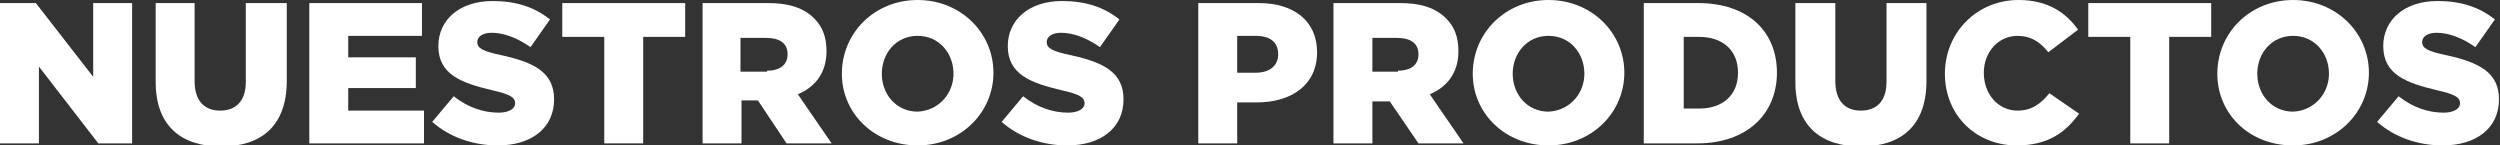 <?xml version="1.0" encoding="utf-8"?>
<!-- Generator: Adobe Illustrator 22.0.0, SVG Export Plug-In . SVG Version: 6.00 Build 0)  -->
<svg version="1.1" xmlns="http://www.w3.org/2000/svg" xmlns:xlink="http://www.w3.org/1999/xlink" x="0px" y="0px"
	 viewBox="0 0 244.1 14.2" style="enable-background:new 0 0 244.1 14.2;" xml:space="preserve">
<rect x="0" y="0" width="244.1" height="14.2" fill="#333333" stroke="none"/>
<style type="text/css">
	.Sombra_x0020_paralela{fill:none;}
	.Esquinas_x0020_redondeadas_x0020_2_x0020_pt_x002E_{fill:#FFFFFF;stroke:#000000;stroke-miterlimit:10;}
	.Reflejo_x0020_vivo_x0020_X{fill:none;}
	.Bisel_x0020_suave{fill:url(#SVGID_1_);}
	.Atardecer{fill:#FFFFFF;}
	.Follaje_GS{fill:#FFE501;}
	.Pompadour_GS{fill-rule:evenodd;clip-rule:evenodd;fill:#5BA4CC;}
	.st0{opacity:0.1;}
	.st1{clip-path:url(#SVGID_5_);}
	.st2{fill:url(#SVGID_8_);}
	.st3{fill:#B7C939;}
	.st4{fill:#B6C939;}
	.st5{fill:#82C832;}
	.st6{fill:#FFFFFF;}
	.st7{fill:none;}
	.st8{fill:#48A5CB;}
	.st9{opacity:0.3;}
	.st10{clip-path:url(#SVGID_10_);fill:url(#SVGID_11_);}
	.st11{fill:#287D00;}
	.st12{fill:#FAD402;}
	.st13{fill:#FF3700;}
	.st14{opacity:0.75;clip-path:url(#SVGID_13_);fill:url(#SVGID_14_);}
	.st15{clip-path:url(#SVGID_16_);fill:url(#SVGID_17_);}
	.st16{fill-rule:evenodd;clip-rule:evenodd;fill:#FF3700;}
	.st17{fill:url(#SVGID_18_);}
	.st18{fill-rule:evenodd;clip-rule:evenodd;fill:url(#SVGID_25_);}
	.st19{fill:#808080;}
	.st20{fill-rule:evenodd;clip-rule:evenodd;fill:#B1CB1C;}
	.st21{opacity:0.2;}
	.st22{clip-path:url(#SVGID_27_);fill:url(#SVGID_28_);}
	.st23{fill-rule:evenodd;clip-rule:evenodd;fill:#48A5CB;}
	.st24{fill:#37AF32;}
	.st25{opacity:0.5;fill:url(#SVGID_29_);}
	.st26{fill:#D7D700;}
	.st27{fill-rule:evenodd;clip-rule:evenodd;fill:#47A01A;}
	.st28{fill:none;stroke:#47A01A;stroke-width:2;stroke-miterlimit:10;}
	.st29{fill-rule:evenodd;clip-rule:evenodd;fill:#FFFFFF;}
	.st30{fill-rule:evenodd;clip-rule:evenodd;fill:#D7D700;}
	.st31{clip-path:url(#SVGID_31_);fill:url(#SVGID_32_);}
	.st32{opacity:0.4;}
	.st33{clip-path:url(#SVGID_34_);fill:url(#SVGID_35_);}
	.st34{fill-rule:evenodd;clip-rule:evenodd;fill:none;stroke:#000000;stroke-width:6;stroke-miterlimit:10;}
	.st35{display:none;}
	.st36{display:inline;}
	.st37{fill-rule:evenodd;clip-rule:evenodd;fill:#009B7C;}
	.st38{fill-rule:evenodd;clip-rule:evenodd;fill:#FE2B09;}
	.st39{fill-rule:evenodd;clip-rule:evenodd;fill:#A01622;}
	.st40{fill-rule:evenodd;clip-rule:evenodd;fill:#003097;}
	.st41{fill:#47A01A;}
	.st42{fill:#FE2B09;}
	.st43{fill:#009B7C;}
	.st44{fill:#A01622;}
	.st45{fill:#003097;}
	.st46{fill-rule:evenodd;clip-rule:evenodd;fill:#7F19A8;}
	.st47{fill:#7F19A8;}
	.st48{fill-rule:evenodd;clip-rule:evenodd;fill:#B3B3B3;}
	.st49{display:inline;opacity:0.15;fill:none;stroke:#000000;stroke-miterlimit:10;}
	.st50{display:inline;opacity:0.15;}
	.st51{opacity:0.2;fill:none;stroke:#000000;stroke-miterlimit:10;}
</style>
<linearGradient id="SVGID_1_" gradientUnits="userSpaceOnUse" x1="1077.166" y1="-721.373" x2="1077.873" y2="-720.666">
	<stop  offset="0" style="stop-color:#E1DFDF"/>
	<stop  offset="0.164" style="stop-color:#DDDBDB"/>
	<stop  offset="0.332" style="stop-color:#D1CFCF"/>
	<stop  offset="0.502" style="stop-color:#BCBABA"/>
	<stop  offset="0.673" style="stop-color:#A09D9D"/>
	<stop  offset="0.843" style="stop-color:#7B7979"/>
	<stop  offset="1" style="stop-color:#535050"/>
</linearGradient>
<g id="Capa_2">
	<g>
		<path class="st6" d="M0,0.3h3.5l5.6,7.2V0.3h3.8V14H9.6L3.8,6.5V14H0V0.3z"/>
		<path class="st6" d="M15.2,8V0.3H19v7.6c0,2,1,2.9,2.5,2.9c1.5,0,2.5-0.9,2.5-2.8V0.3H28v7.6c0,4.4-2.5,6.4-6.4,6.4
			S15.2,12.3,15.2,8z"/>
		<path class="st6" d="M30.2,0.3h11v3.2H34v2.1h6.6v3H34v2.2h7.4V14H30.2V0.3z"/>
		<path class="st6" d="M42.2,11.9l2.1-2.5c1.4,1.1,2.9,1.6,4.4,1.6c1,0,1.6-0.4,1.6-0.9v0c0-0.6-0.5-0.9-2.3-1.3
			c-2.9-0.7-5.2-1.5-5.2-4.3v0c0-2.5,2-4.4,5.3-4.4c2.3,0,4.1,0.6,5.6,1.8l-1.9,2.7c-1.3-0.9-2.6-1.4-3.8-1.4
			c-0.9,0-1.4,0.4-1.4,0.9v0c0,0.6,0.5,0.9,2.4,1.3c3.2,0.7,5.1,1.7,5.1,4.3v0c0,2.8-2.2,4.5-5.5,4.5C46.2,14.2,43.9,13.4,42.2,11.9
			z"/>
		<path class="st6" d="M59,3.6h-4.1V0.3h12v3.3h-4.1V14H59V3.6z"/>
		<path class="st6" d="M68.6,0.3H75c2.1,0,3.5,0.5,4.5,1.5c0.8,0.8,1.2,1.8,1.2,3.2v0c0,2.1-1.1,3.5-2.8,4.2l3.3,4.8h-4.4L74,9.8h0
			h-1.6V14h-3.8V0.3z M74.9,6.9c1.3,0,2-0.6,2-1.6v0c0-1.1-0.8-1.6-2.1-1.6h-2.5v3.3H74.9z"/>
		<path class="st6" d="M82.2,7.2L82.2,7.2c0-4,3.2-7.2,7.4-7.2c4.2,0,7.4,3.2,7.4,7.1v0c0,3.9-3.2,7.1-7.4,7.1S82.2,11.1,82.2,7.2z
			 M93.1,7.2L93.1,7.2c0-2-1.4-3.7-3.5-3.7c-2.1,0-3.5,1.7-3.5,3.7v0c0,2,1.4,3.7,3.5,3.7C91.7,10.8,93.1,9.1,93.1,7.2z"/>
		<path class="st6" d="M97.8,11.9l2.1-2.5c1.4,1.1,2.9,1.6,4.4,1.6c1,0,1.6-0.4,1.6-0.9v0c0-0.6-0.5-0.9-2.3-1.3
			c-2.9-0.7-5.2-1.5-5.2-4.3v0c0-2.5,2-4.4,5.3-4.4c2.3,0,4.1,0.6,5.6,1.8l-1.9,2.7c-1.3-0.9-2.6-1.4-3.8-1.4
			c-0.9,0-1.4,0.4-1.4,0.9v0c0,0.6,0.5,0.9,2.4,1.3c3.2,0.7,5.1,1.7,5.1,4.3v0c0,2.8-2.2,4.5-5.5,4.5
			C101.8,14.2,99.5,13.4,97.8,11.9z"/>
		<path class="st6" d="M117,0.3h5.9c3.5,0,5.7,1.8,5.7,4.8v0c0,3.2-2.5,4.9-5.9,4.9h-1.9V14H117V0.3z M122.6,7.1
			c1.4,0,2.2-0.7,2.2-1.8v0c0-1.2-0.8-1.8-2.2-1.8h-1.8v3.6H122.6z"/>
		<path class="st6" d="M130.2,0.3h6.5c2.1,0,3.5,0.5,4.5,1.5c0.8,0.8,1.2,1.8,1.2,3.2v0c0,2.1-1.1,3.5-2.8,4.2l3.3,4.8h-4.4
			l-2.8-4.1h0H134V14h-3.8V0.3z M136.5,6.9c1.3,0,2-0.6,2-1.6v0c0-1.1-0.8-1.6-2.1-1.6H134v3.3H136.5z"/>
		<path class="st6" d="M143.8,7.2L143.8,7.2c0-4,3.2-7.2,7.4-7.2s7.4,3.2,7.4,7.1v0c0,3.9-3.2,7.1-7.4,7.1S143.8,11.1,143.8,7.2z
			 M154.7,7.2L154.7,7.2c0-2-1.4-3.7-3.5-3.7c-2.1,0-3.5,1.7-3.5,3.7v0c0,2,1.4,3.7,3.5,3.7C153.3,10.8,154.7,9.1,154.7,7.2z"/>
		<path class="st6" d="M160.5,0.3h5.3c4.9,0,7.7,2.8,7.7,6.8v0c0,4-2.9,6.9-7.8,6.9h-5.2V0.3z M165.9,10.6c2.3,0,3.8-1.3,3.8-3.5v0
			c0-2.2-1.5-3.5-3.8-3.5h-1.5v7H165.9z"/>
		<path class="st6" d="M175.3,8V0.3h3.9v7.6c0,2,1,2.9,2.5,2.9s2.5-0.9,2.5-2.8V0.3h3.9v7.6c0,4.4-2.5,6.4-6.4,6.4
			S175.3,12.3,175.3,8z"/>
		<path class="st6" d="M189.9,7.2L189.9,7.2c0-4,3.1-7.2,7.2-7.2c2.8,0,4.6,1.2,5.8,2.9L200,5.1c-0.8-1-1.7-1.6-3-1.6
			c-1.9,0-3.3,1.6-3.3,3.6v0c0,2.1,1.4,3.7,3.3,3.7c1.4,0,2.3-0.7,3.1-1.7l2.9,2c-1.3,1.8-3,3.1-6.1,3.1
			C193,14.2,189.9,11.3,189.9,7.2z"/>
		<path class="st6" d="M208,3.6h-4.1V0.3h12v3.3h-4.1V14H208V3.6z"/>
		<path class="st6" d="M216.5,7.2L216.5,7.2c0-4,3.2-7.2,7.4-7.2s7.4,3.2,7.4,7.1v0c0,3.9-3.2,7.1-7.4,7.1
			C219.6,14.2,216.5,11.1,216.5,7.2z M227.4,7.2L227.4,7.2c0-2-1.4-3.7-3.5-3.7c-2.1,0-3.5,1.7-3.5,3.7v0c0,2,1.4,3.7,3.5,3.7
			C226,10.8,227.4,9.1,227.4,7.2z"/>
		<path class="st6" d="M232.1,11.9l2.1-2.5c1.4,1.1,2.9,1.6,4.4,1.6c1,0,1.6-0.4,1.6-0.9v0c0-0.6-0.5-0.9-2.3-1.3
			c-2.9-0.7-5.2-1.5-5.2-4.3v0c0-2.5,2-4.4,5.3-4.4c2.3,0,4.1,0.6,5.6,1.8l-1.9,2.7c-1.3-0.9-2.6-1.4-3.8-1.4
			c-0.9,0-1.4,0.4-1.4,0.9v0c0,0.6,0.5,0.9,2.4,1.3c3.2,0.7,5.1,1.7,5.1,4.3v0c0,2.8-2.2,4.5-5.5,4.5
			C236.1,14.2,233.8,13.4,232.1,11.9z"/>
	</g>
</g>
<g id="Capa_5" class="st35">
</g>
<g id="Capa_6">
</g>
<g id="Capa_4" class="st35">
</g>
<g id="Capa_4_copia">
</g>
<g id="Capa_3">
</g>
<g id="Capa_1" class="st35">
</g>
<g id="Capa_7">
</g>
</svg>
